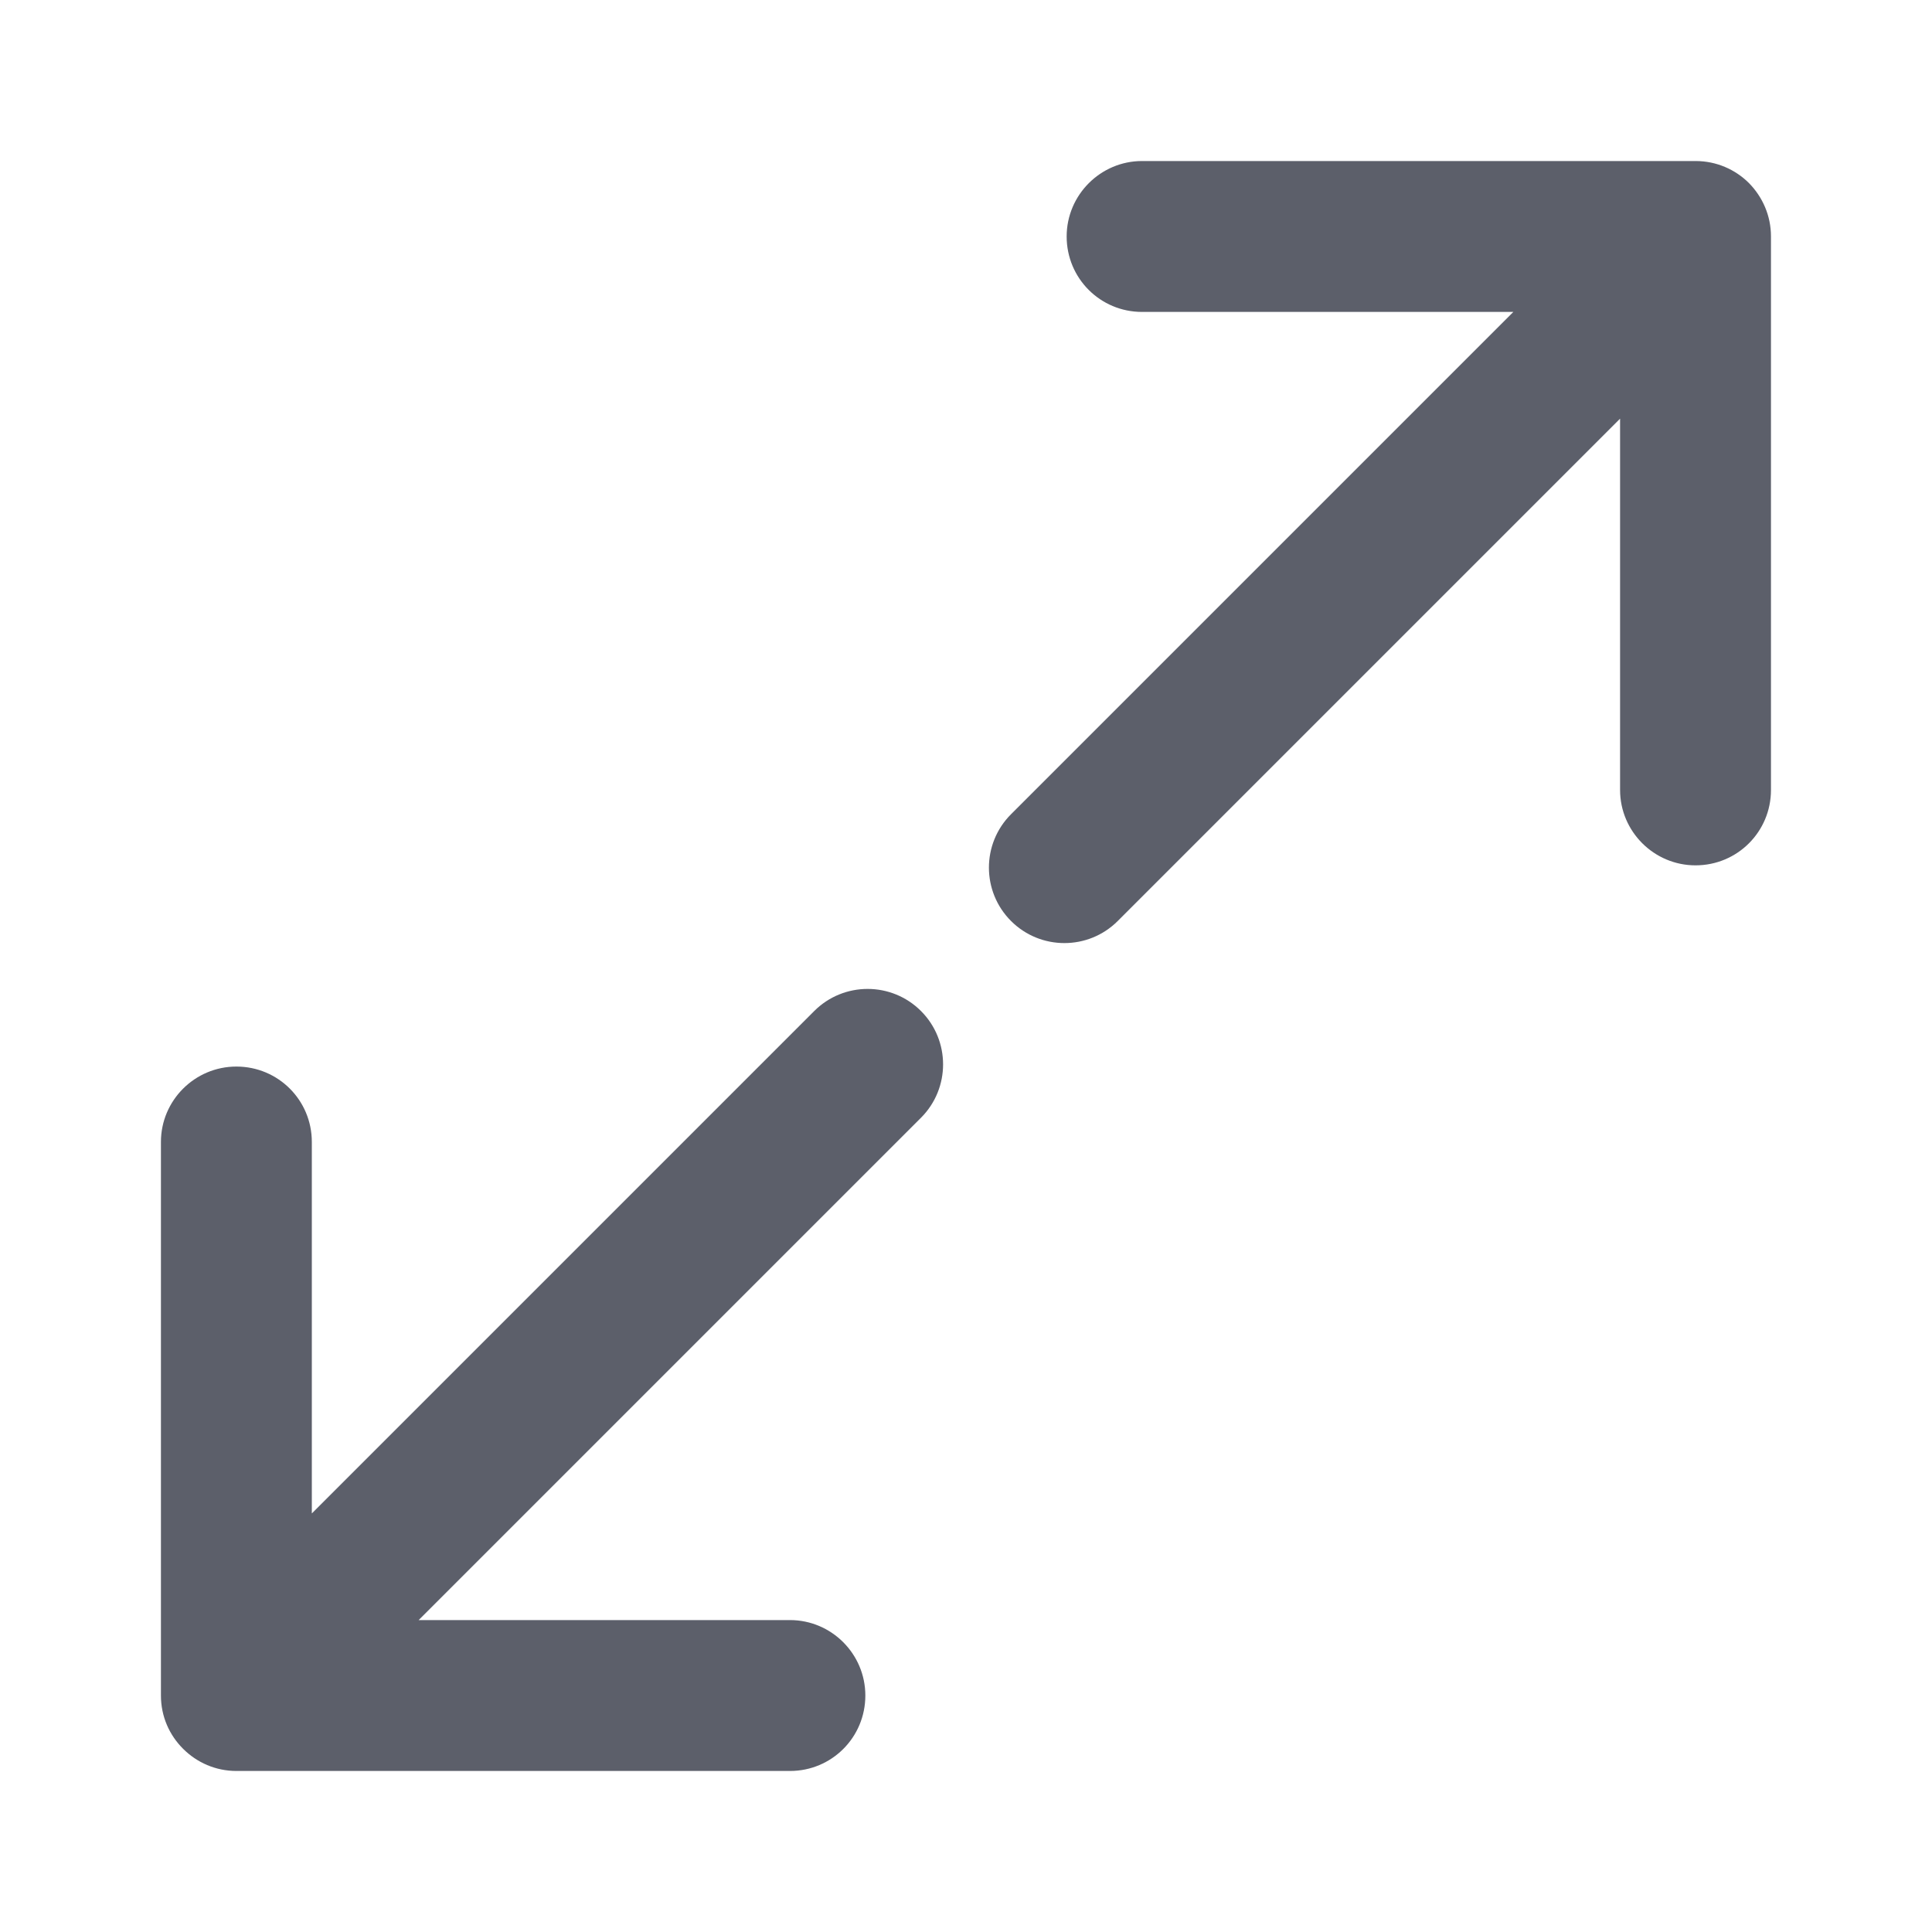 <!-- Generated by IcoMoon.io -->
<svg version="1.1" xmlns="http://www.w3.org/2000/svg" width="20" height="20" viewBox="0 0 20 20">
<rect fill="#fff" x="0" y="0" width="20" height="20"></rect>
<path fill="#5c5f6a" d="M16.771 4.334l-5.2 5.2c-0.305 0.305-0.8 0.305-1.105 0s-0.305-0.8 0-1.105l5.2-5.2h-3.844c-0.431 0-0.78-0.347-0.78-0.781 0-0.431 0.352-0.781 0.78-0.781h5.731c0.215 0 0.41 0.087 0.551 0.227 0.142 0.144 0.229 0.339 0.229 0.553v5.731c0 0.431-0.347 0.78-0.781 0.78-0.431 0-0.781-0.352-0.781-0.78v-3.844zM3.229 15.666l5.2-5.2c0.305-0.305 0.8-0.305 1.105 0s0.305 0.8 0 1.105l-5.2 5.2h3.844c0.429 0 0.78 0.35 0.78 0.781 0 0.434-0.349 0.781-0.78 0.781h-5.731c-0.214 0-0.409-0.087-0.551-0.229-0.143-0.142-0.23-0.336-0.23-0.552v-5.731c0-0.429 0.35-0.78 0.781-0.78 0.434 0 0.781 0.349 0.781 0.78v3.844z"></path>
</svg>
